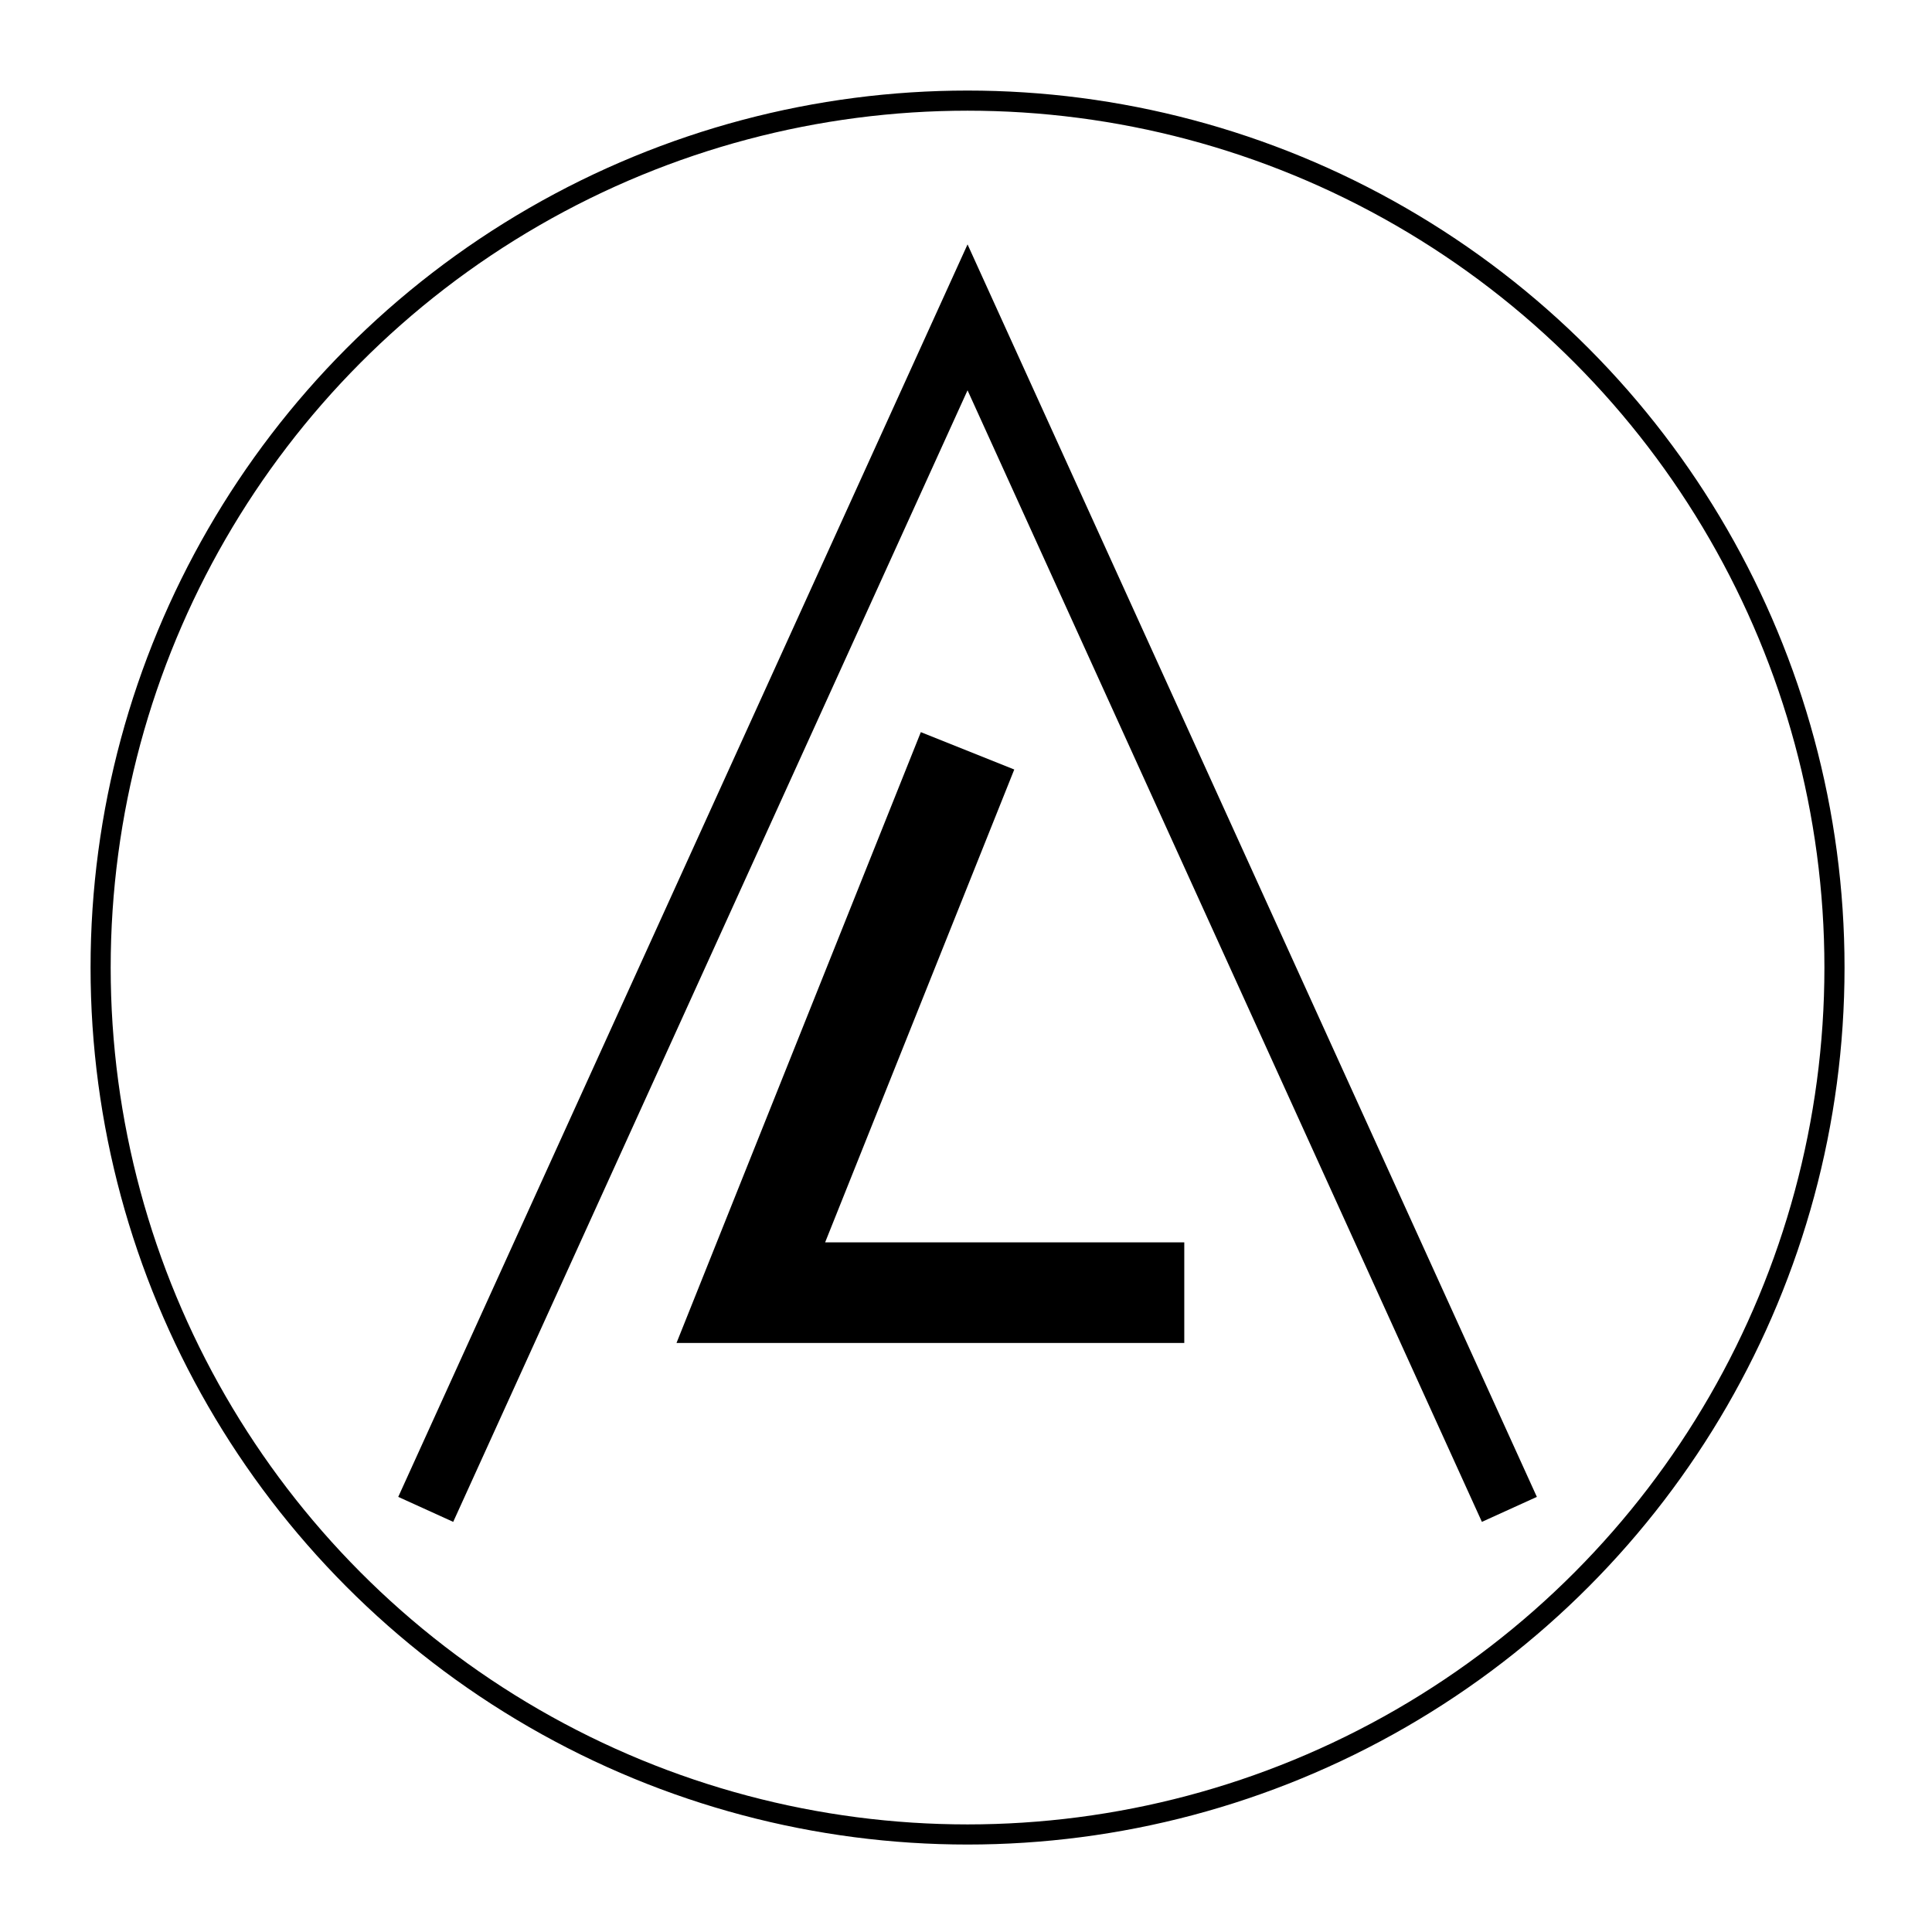 <svg xmlns="http://www.w3.org/2000/svg" viewBox="0 0 96 96">
  <style>
    path, circle { stroke: black; }
    @media (prefers-color-scheme: dark) {
      path, circle { stroke: #ffffff; }
    }
  </style>
  <g> 
    <path
       style="fill:none;stroke-width:3;"
       d="M 21.154,75 48.077,15.769 75,75 v 0"
       id="letter-a" />
    <path
       style="fill:none;stroke-width:5;"
       d="M 48.077,37.308 37.308,64.231 h 21.538"
       id="letter-l" />
    <circle
       style="fill:none;stroke-width:1;stroke-dashoffset:0;"
       id="ring"
       cx="48.077"
       cy="48.077"
       r="43.077" />
  </g>
</svg>
